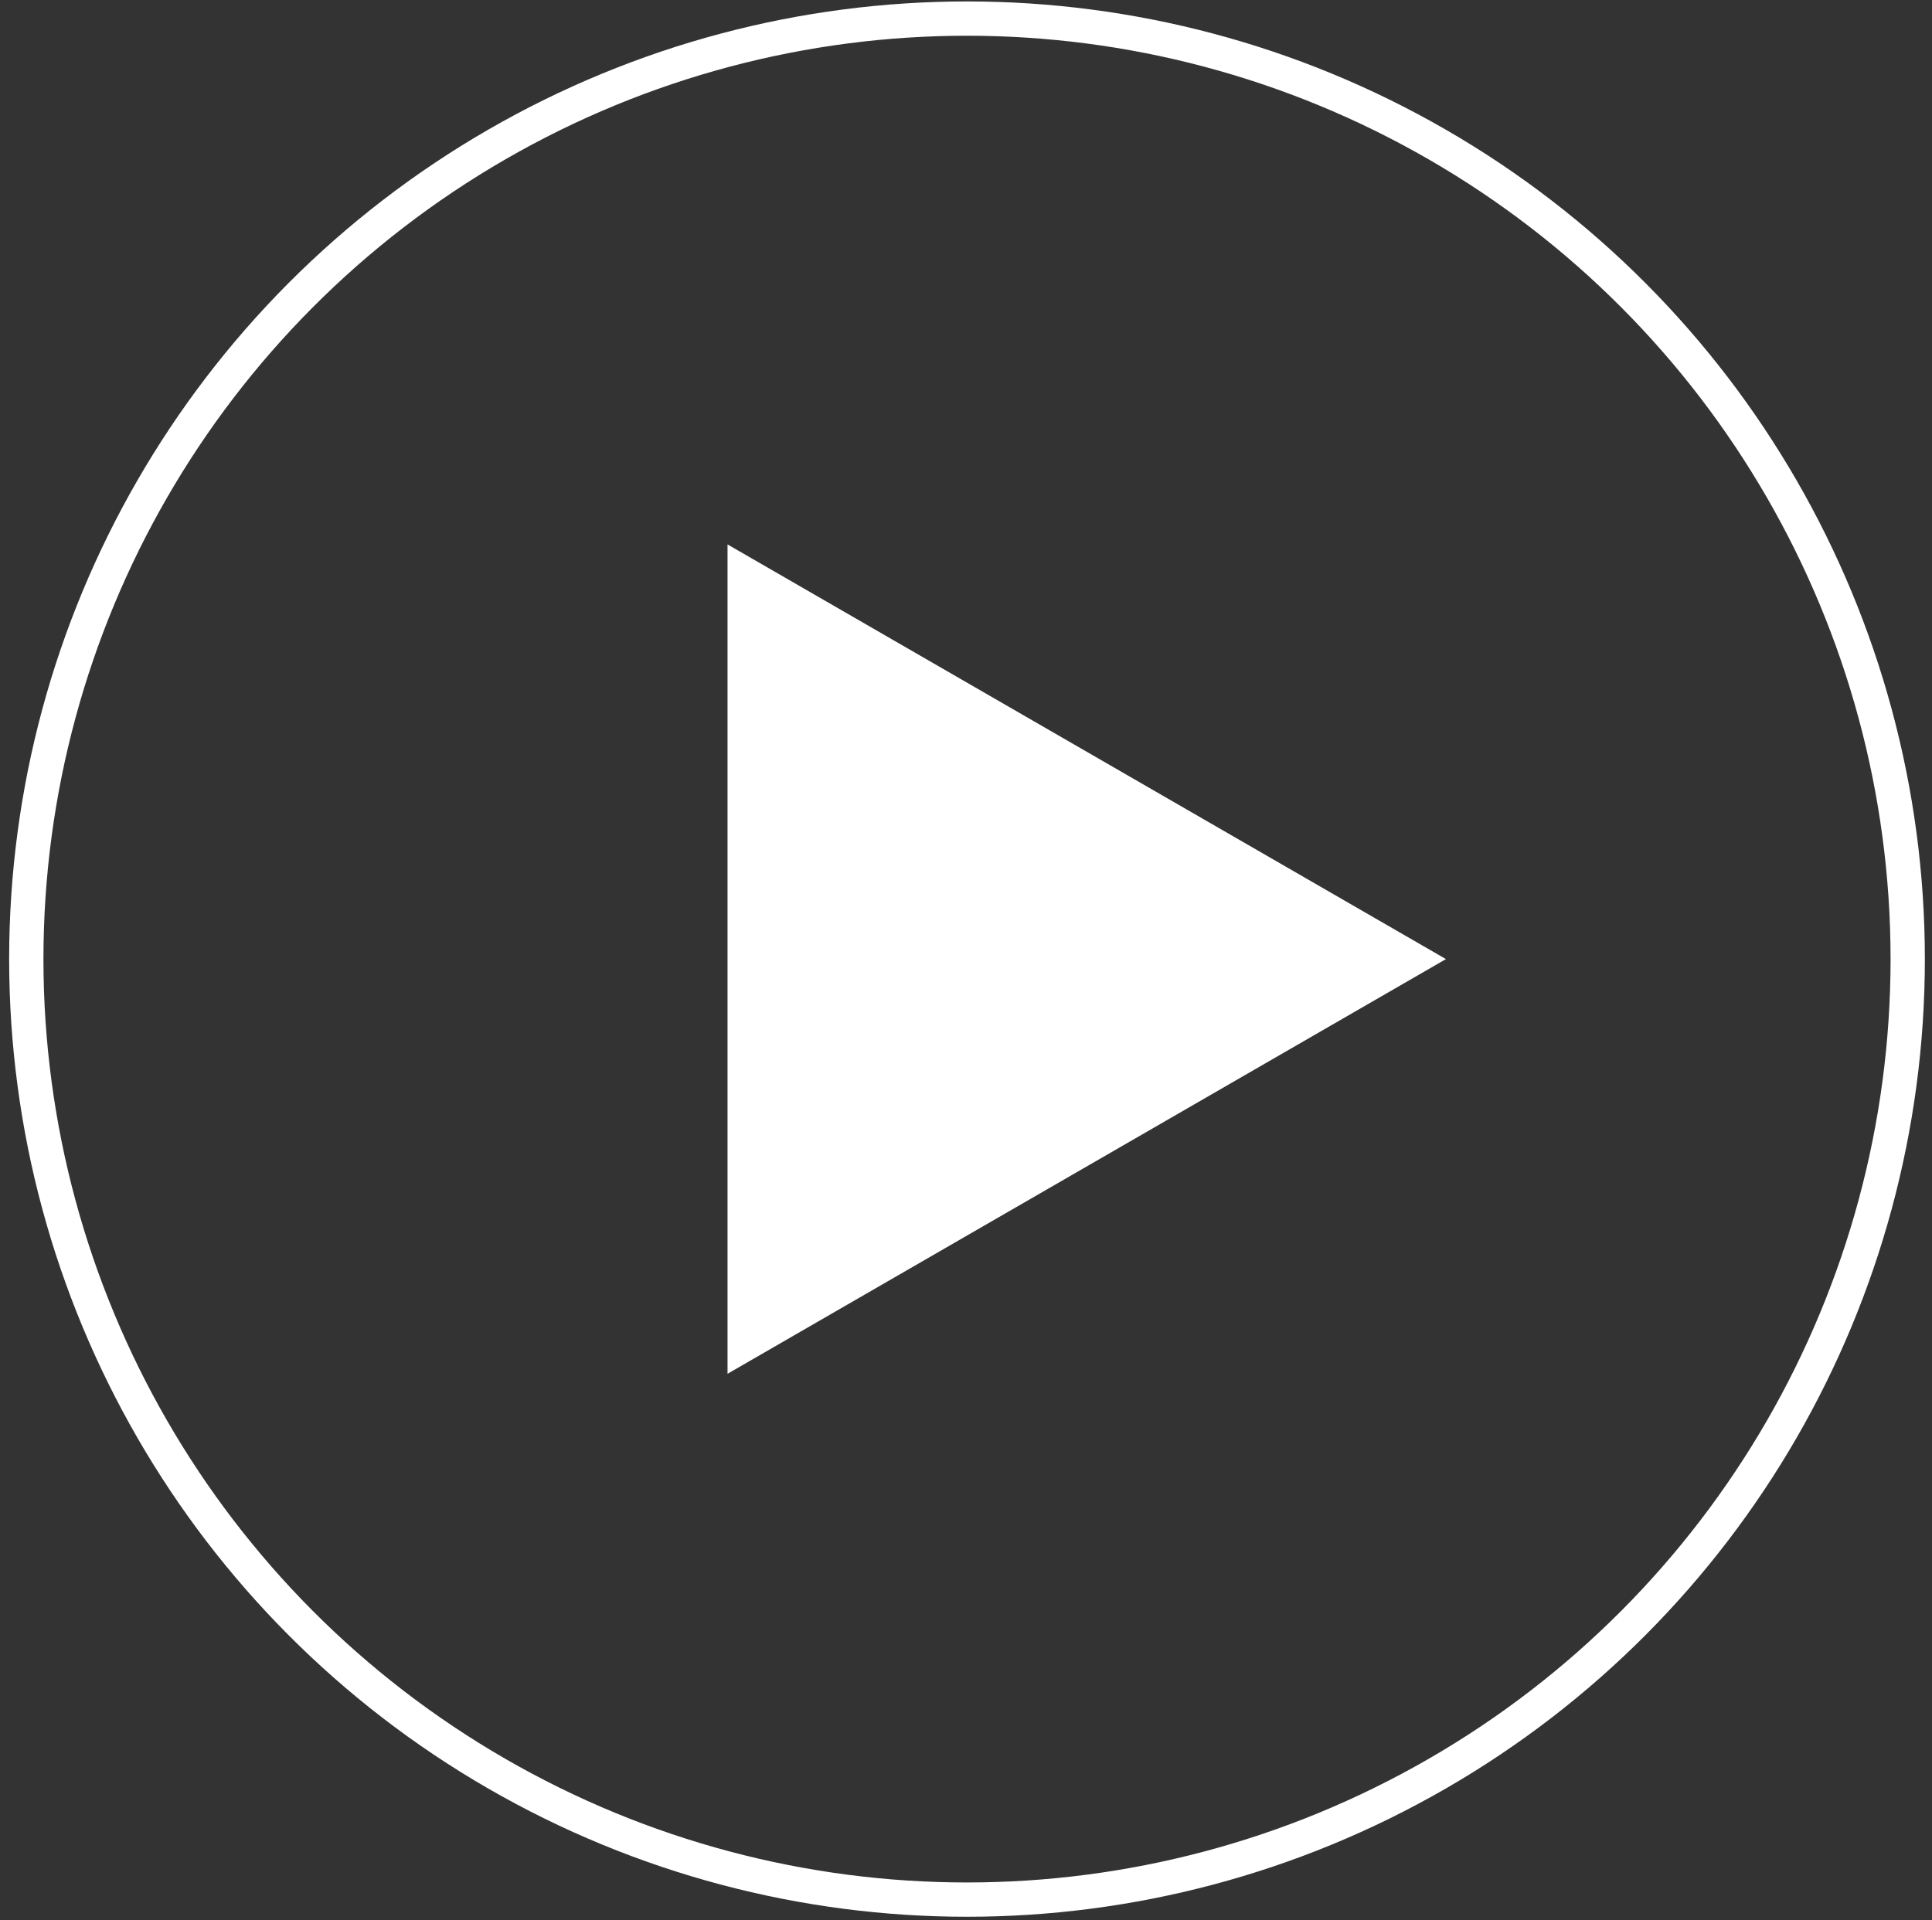 <?xml version="1.0" encoding="UTF-8"?> <svg xmlns="http://www.w3.org/2000/svg" width="169" height="168" viewBox="0 0 169 168" fill="none"><rect x="0" y="0" width="169" height="168" fill="#333333" stroke="none"/> <circle cx="84.588" cy="83.914" r="82.288" stroke="white" stroke-width="3"></circle> <path d="M126.482 83.914L63.64 120.196L63.64 47.633L126.482 83.914Z" fill="white"></path> </svg> 